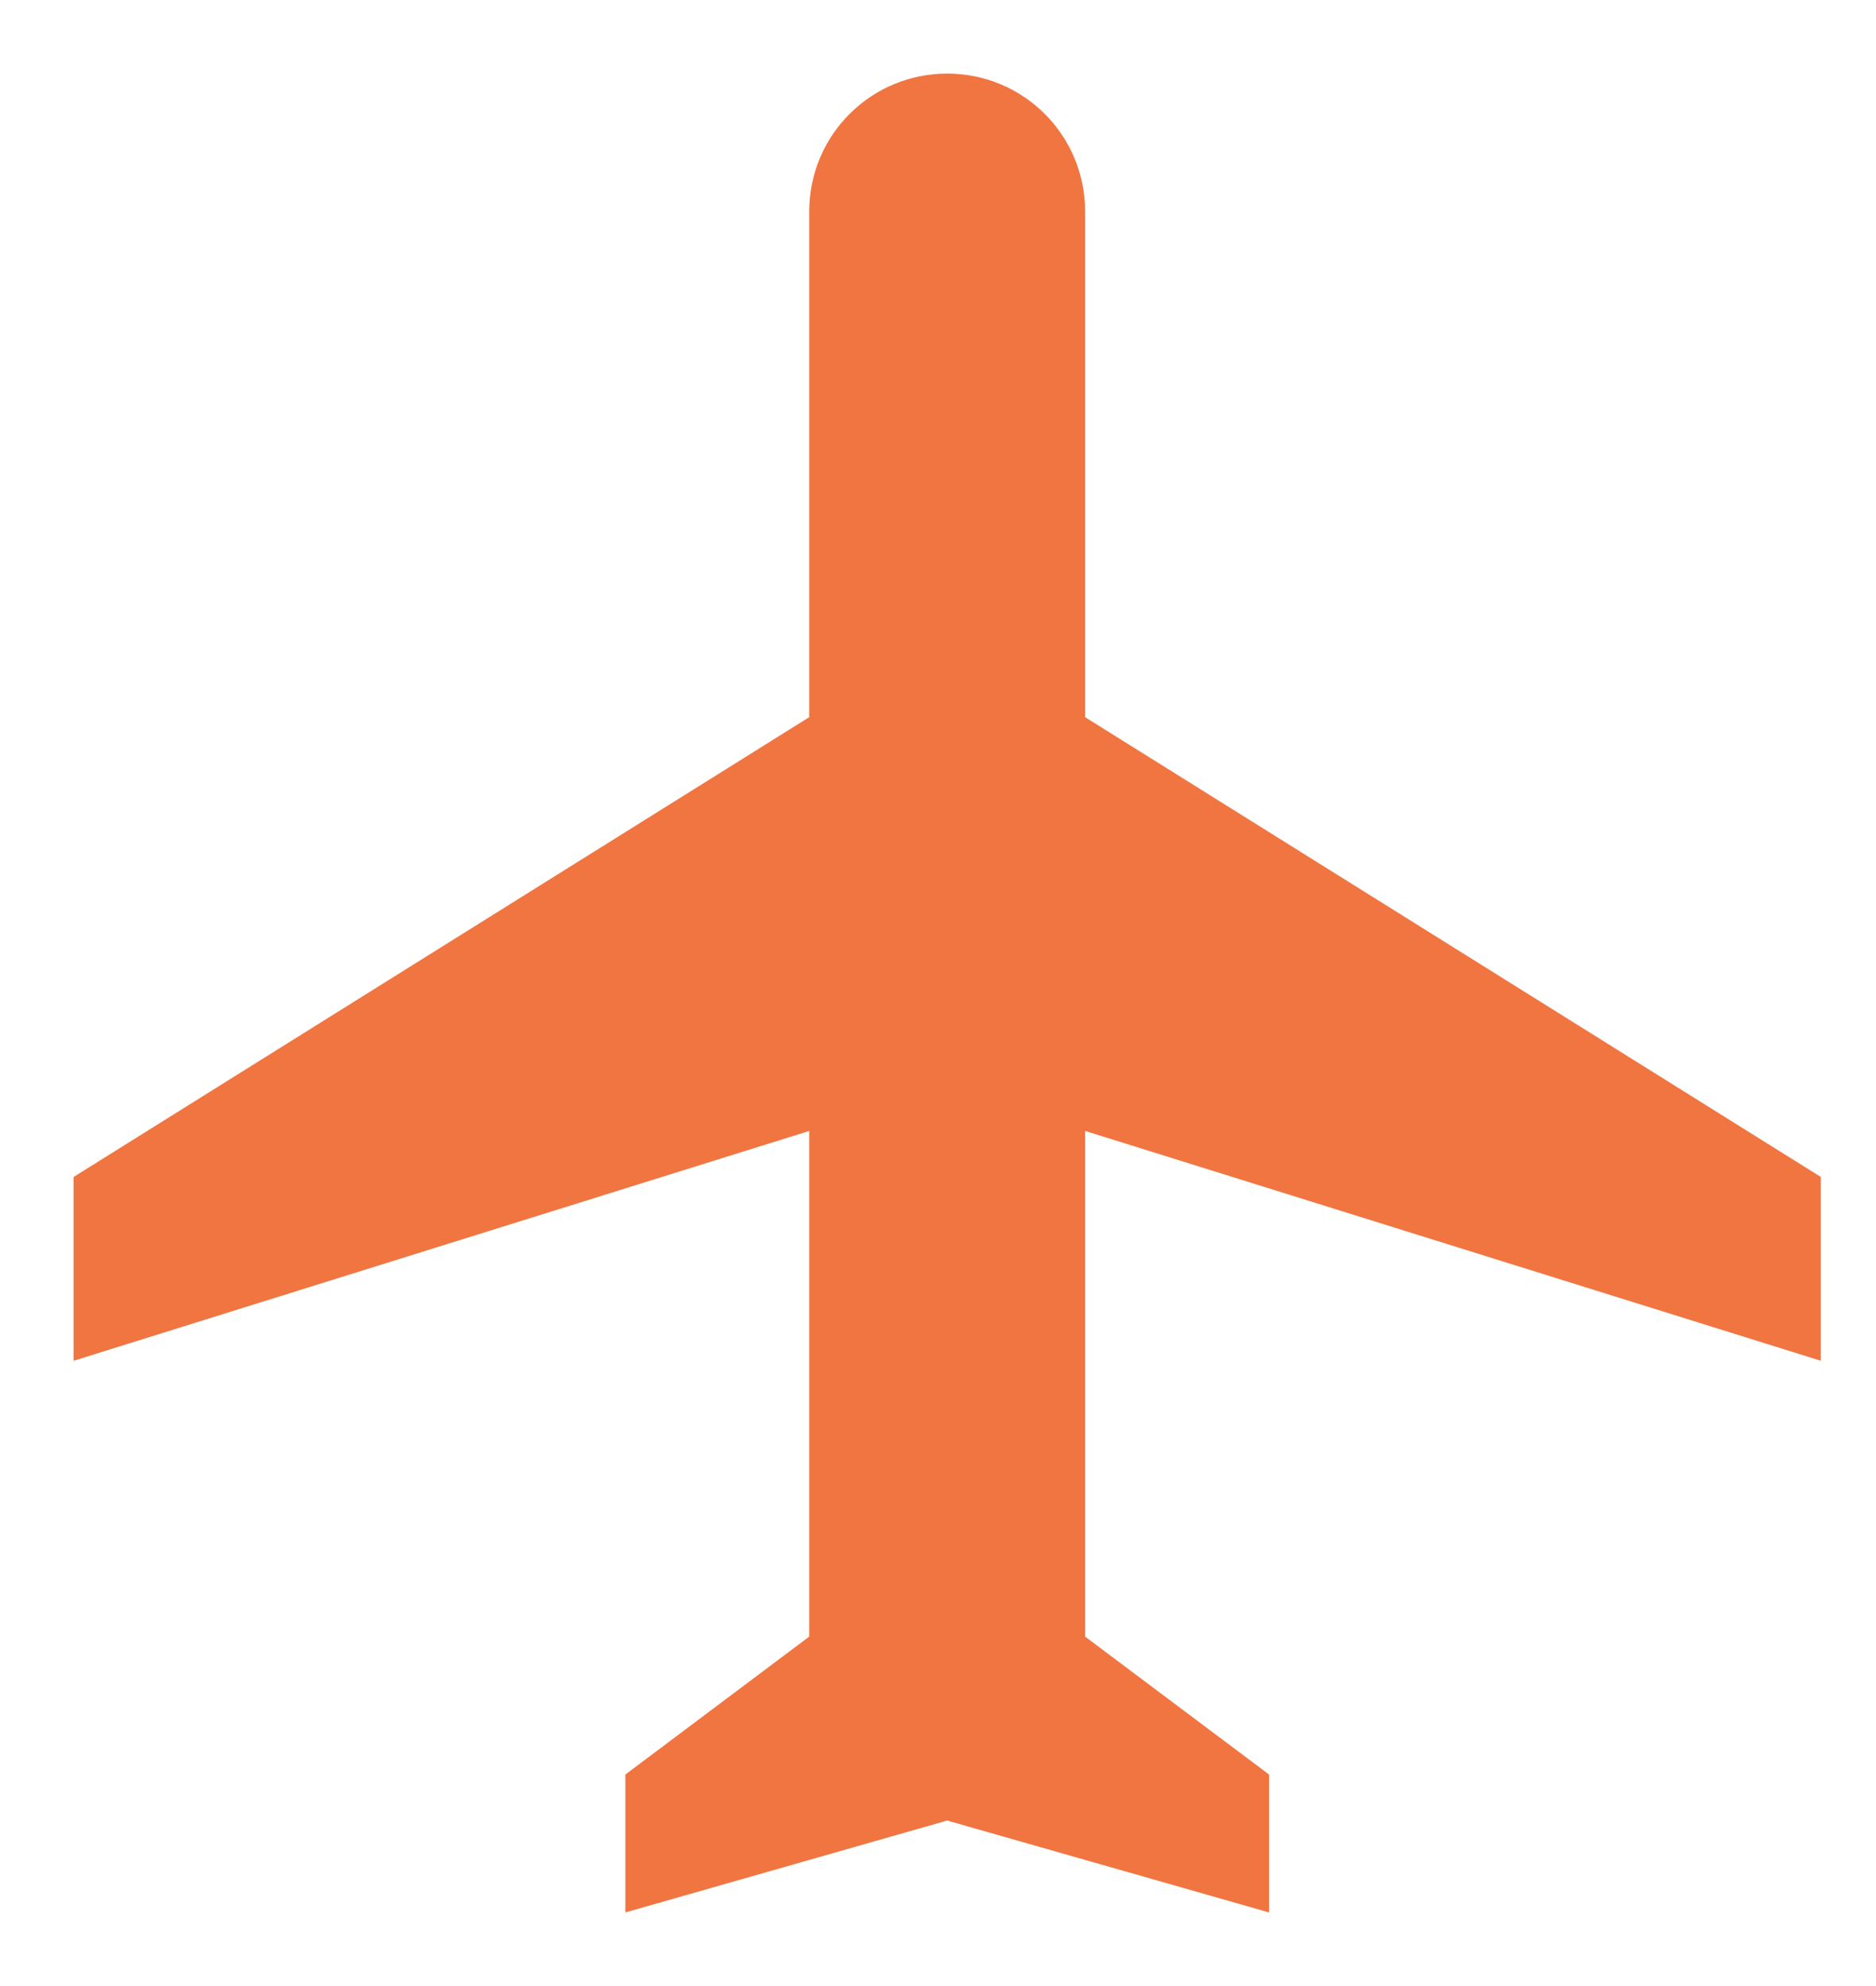 <svg xmlns="http://www.w3.org/2000/svg" width="17" height="18" viewBox="0 0 17 18">
    <g fill="none" fill-rule="evenodd">
        <path fill="#F07541" fill-rule="nonzero" d="M16.5 12.333v-1.666L9.833 6.5V1.917c0-.692-.558-1.25-1.25-1.25-.691 0-1.25.558-1.25 1.25V6.5L.667 10.667v1.666l6.666-2.083v4.583l-1.666 1.25v1.25l2.916-.833 2.917.833v-1.25l-1.667-1.25V10.25l6.667 2.083z"/>
        <path d="M-1-1h20v20H-1z"/>
    </g>
</svg>
